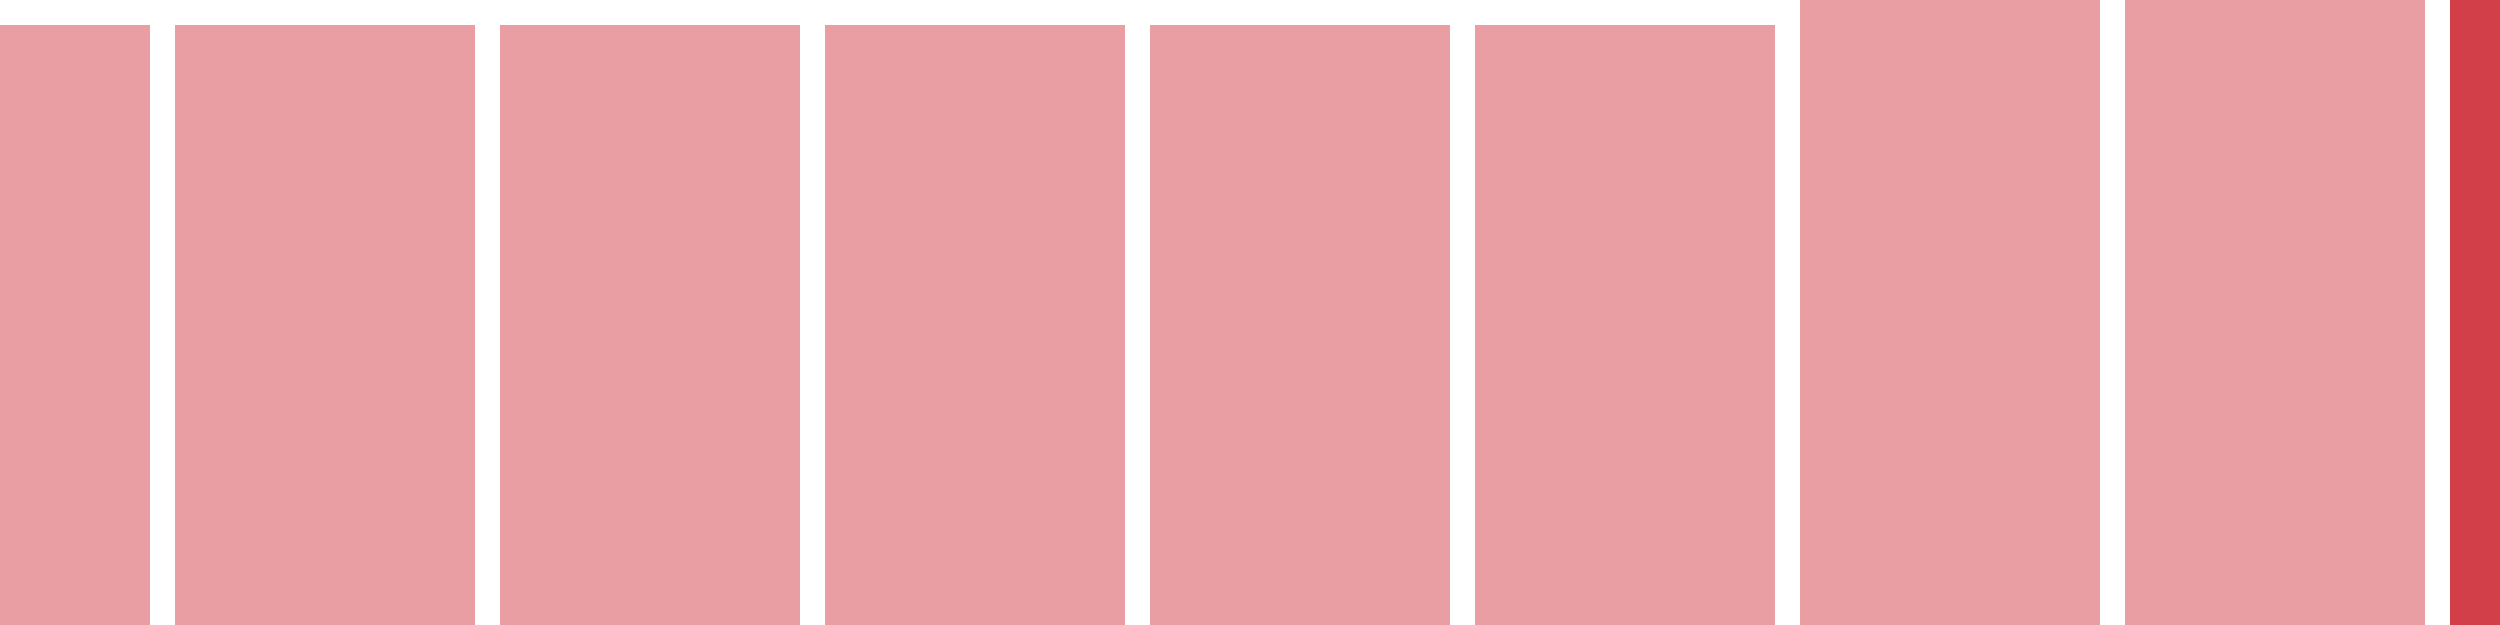 <svg width="100" height="25" viewBox="0 0 100 25" xmlns="http://www.w3.org/2000/svg"><rect x="0" y="1" width="6" height="24" fill="rgba(211, 63, 73, 0.5)"/><rect x="7" y="1" width="6" height="24" fill="rgba(211, 63, 73, 0.5)"/><rect x="13" y="1" width="6" height="24" fill="rgba(211, 63, 73, 0.5)"/><rect x="20" y="1" width="6" height="24" fill="rgba(211, 63, 73, 0.5)"/><rect x="26" y="1" width="6" height="24" fill="rgba(211, 63, 73, 0.5)"/><rect x="33" y="1" width="6" height="24" fill="rgba(211, 63, 73, 0.5)"/><rect x="39" y="1" width="6" height="24" fill="rgba(211, 63, 73, 0.5)"/><rect x="46" y="1" width="6" height="24" fill="rgba(211, 63, 73, 0.5)"/><rect x="52" y="1" width="6" height="24" fill="rgba(211, 63, 73, 0.5)"/><rect x="59" y="1" width="6" height="24" fill="rgba(211, 63, 73, 0.5)"/><rect x="65" y="1" width="6" height="24" fill="rgba(211, 63, 73, 0.5)"/><rect x="72" y="0" width="6" height="25" fill="rgba(211, 63, 73, 0.5)"/><rect x="78" y="0" width="6" height="25" fill="rgba(211, 63, 73, 0.5)"/><rect x="85" y="0" width="6" height="25" fill="rgba(211, 63, 73, 0.5)"/><rect x="91" y="0" width="6" height="25" fill="rgba(211, 63, 73, 0.5)"/><rect x="98" y="0" width="6" height="25" fill="#d33f49"/></svg>